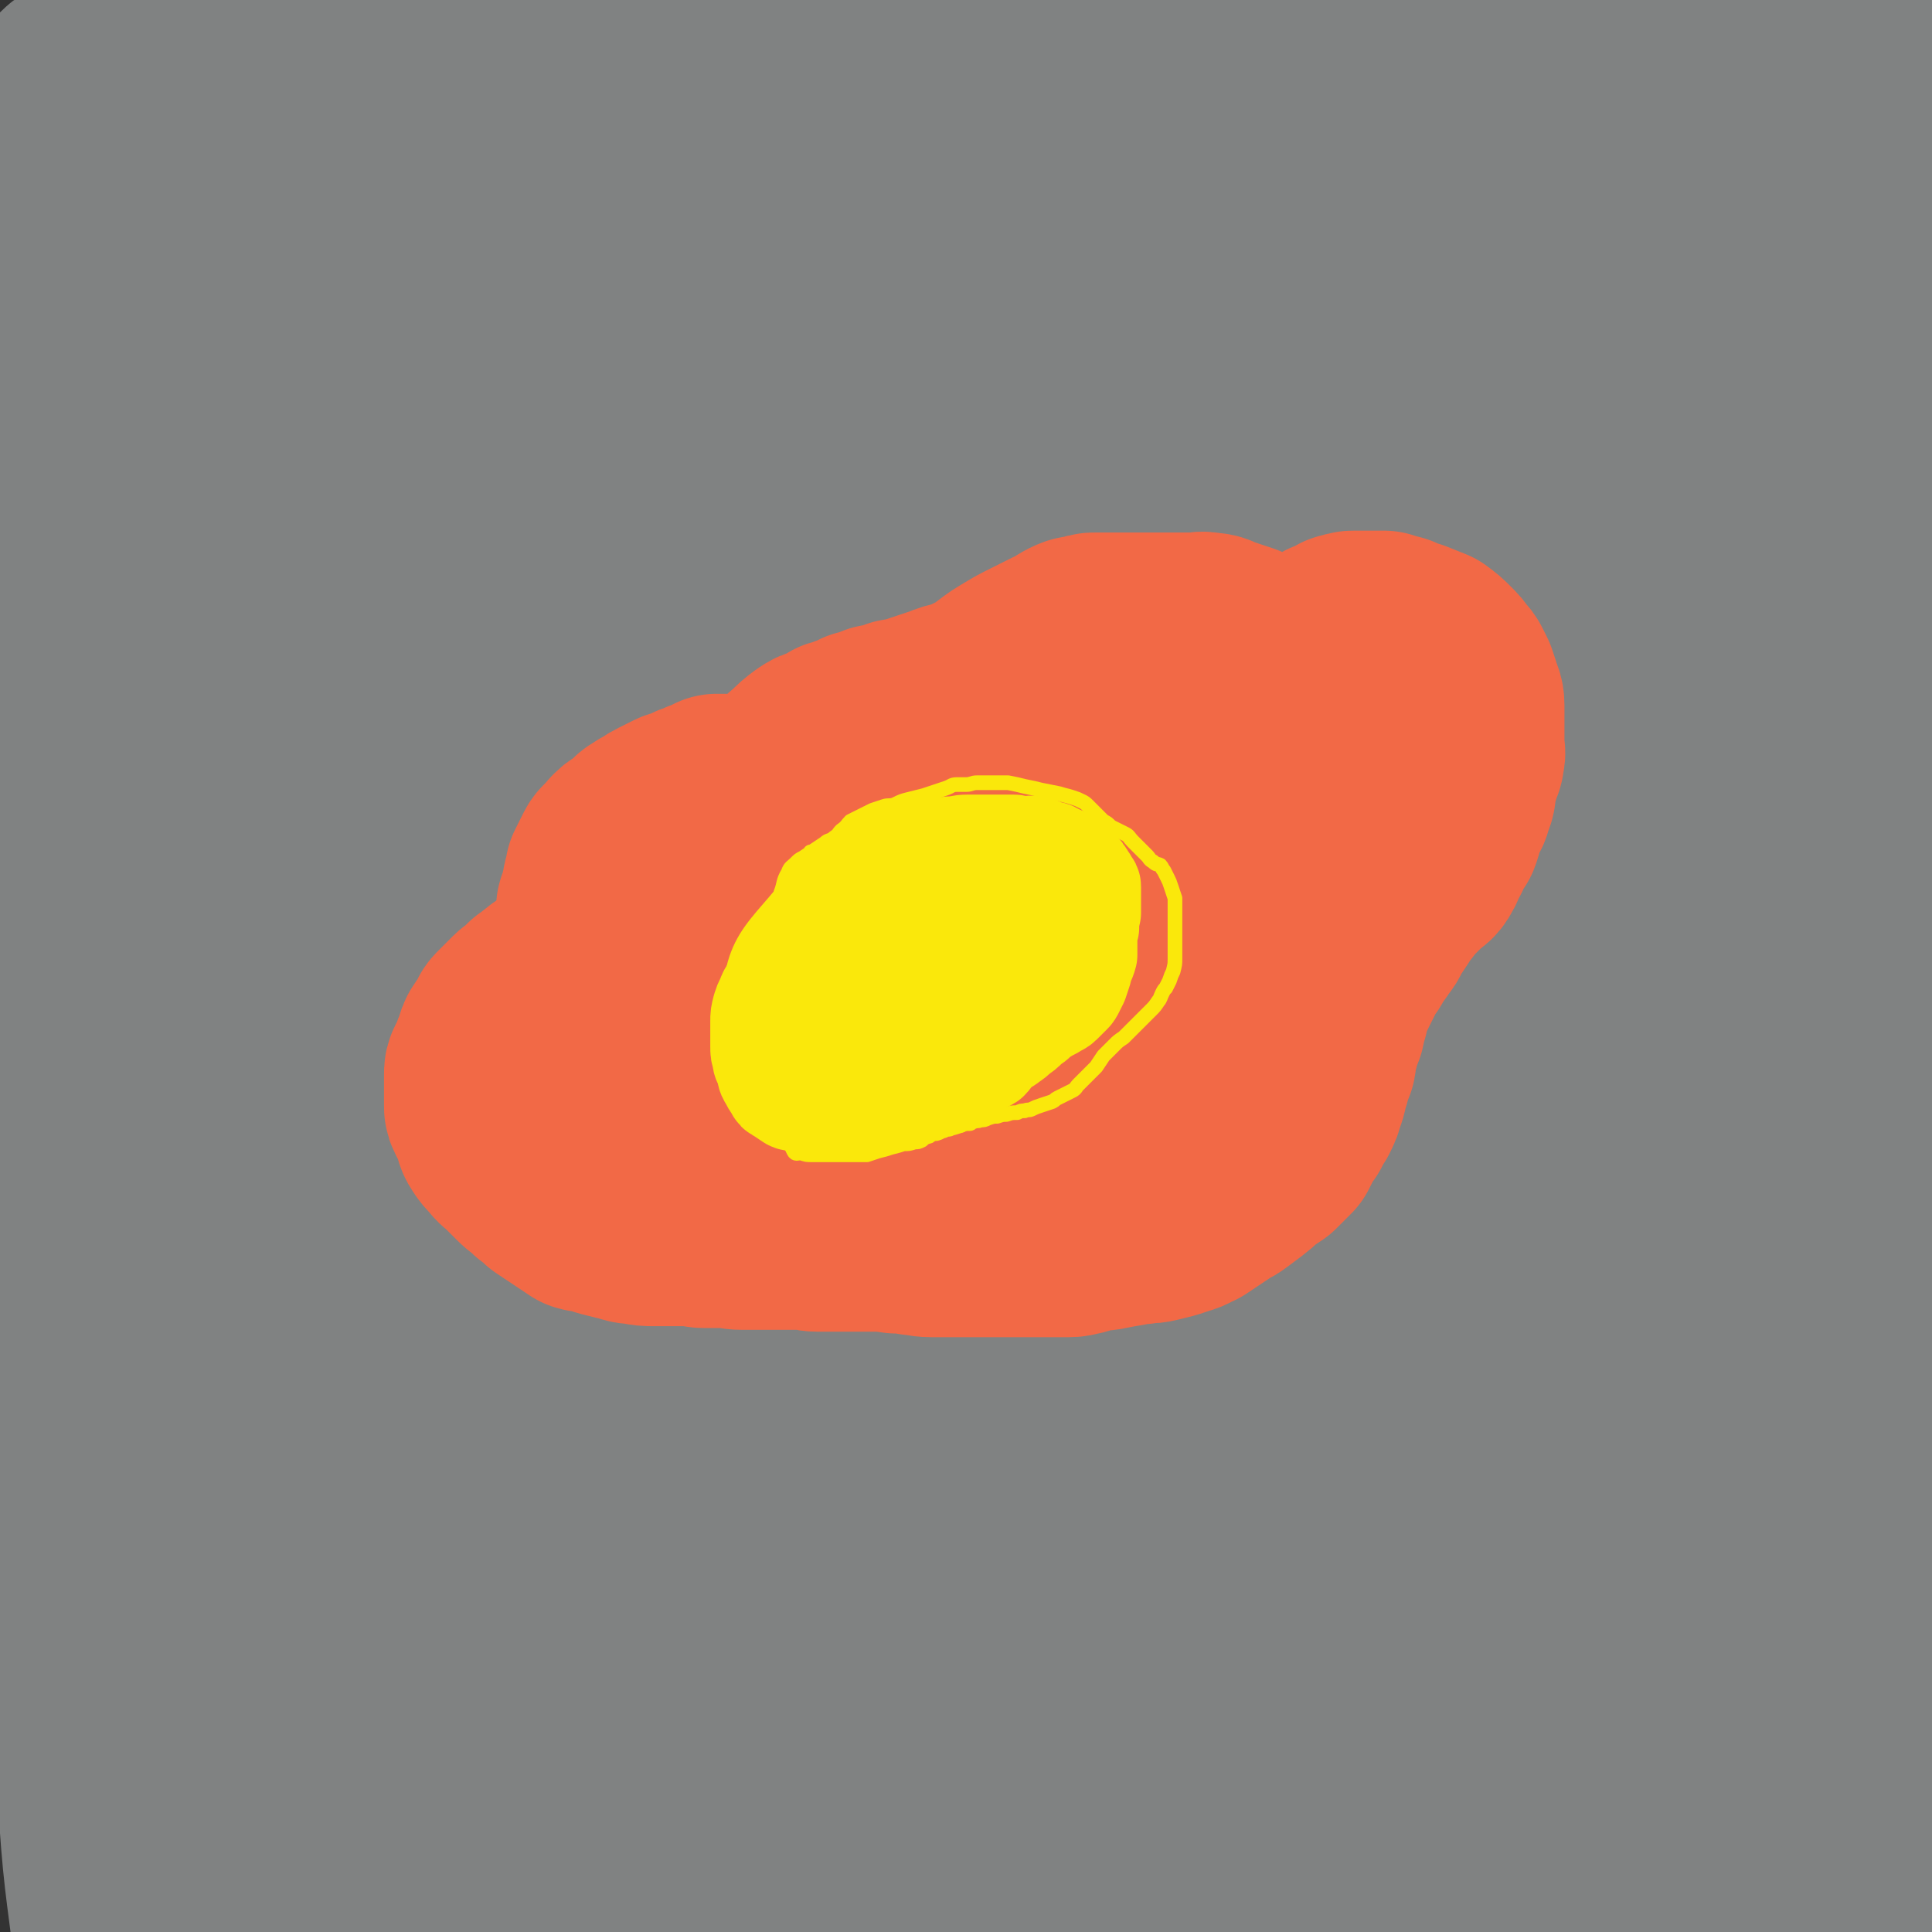 <svg viewBox='0 0 1054 1054' version='1.1' xmlns='http://www.w3.org/2000/svg' xmlns:xlink='http://www.w3.org/1999/xlink'><rect x="0" y="0" width="1054" height="1054" fill="#333333" stroke="none"/><g fill='none' stroke='#808282' stroke-width='105' stroke-linecap='round' stroke-linejoin='round'><path d='M102,335c-1,-1 -1,-2 -1,-1 -1,5 0,6 0,12 1,18 1,18 1,37 0,28 1,28 -1,57 -2,36 -3,36 -7,73 -4,37 -5,36 -10,73 -4,34 -5,34 -8,68 -4,58 -4,58 -5,116 0,23 0,23 3,46 1,15 2,15 4,30 2,9 2,9 4,19 3,9 3,9 6,18 2,6 2,6 4,12 1,2 1,3 3,5 0,0 0,-1 0,-1 1,-8 2,-8 2,-15 1,-33 1,-33 1,-66 1,-47 -1,-47 1,-93 2,-46 2,-46 6,-91 5,-49 4,-49 11,-98 13,-88 11,-88 28,-175 9,-45 12,-45 25,-89 2,-6 4,-14 5,-10 6,14 7,22 9,45 2,46 0,46 -1,92 0,40 0,40 -1,80 -2,35 -2,35 -5,71 -2,46 -2,46 -6,92 -6,84 -8,84 -12,168 -2,28 -2,29 0,57 2,29 3,30 9,58 1,5 2,5 5,9 2,2 2,3 4,3 2,0 4,0 5,-2 6,-12 7,-13 10,-26 7,-34 7,-34 10,-69 5,-40 4,-40 5,-80 1,-104 -1,-104 -2,-208 0,-57 -2,-57 -2,-113 0,-41 0,-41 3,-81 1,-25 2,-25 5,-49 2,-14 1,-14 4,-27 1,-5 1,-5 4,-8 1,-2 3,-5 4,-3 5,10 7,12 8,25 3,37 2,37 0,74 -2,47 -4,47 -9,94 -7,50 -8,50 -15,100 -6,46 -6,46 -11,92 -4,44 -4,44 -7,88 -2,32 -1,32 -2,63 0,23 0,23 0,47 0,8 0,8 1,17 1,2 0,2 1,4 1,0 1,0 2,0 3,-1 4,0 5,-2 9,-19 10,-19 15,-40 12,-48 12,-48 18,-97 8,-61 3,-61 9,-122 12,-119 9,-119 26,-237 11,-79 9,-94 29,-157 3,-8 12,6 15,16 10,39 8,42 11,84 3,44 1,44 1,88 0,58 1,58 0,116 -1,49 -2,49 -3,97 -1,53 0,53 0,105 0,37 0,37 0,73 0,32 1,32 1,64 0,21 -1,21 0,41 0,11 0,12 2,23 0,4 1,4 2,7 0,1 0,3 1,2 4,-10 5,-11 7,-23 6,-43 6,-44 8,-88 2,-64 -1,-64 0,-129 1,-67 -1,-68 5,-135 9,-107 9,-107 26,-213 8,-44 11,-44 23,-87 1,-5 2,-6 4,-10 1,-1 3,-3 4,-2 3,4 5,6 5,12 1,42 1,43 -2,85 -4,60 -6,60 -12,119 -5,53 -7,53 -9,106 -4,111 -5,112 -3,223 1,42 4,42 9,84 3,19 4,19 7,37 2,9 2,10 4,18 1,2 1,3 3,3 2,1 4,2 5,0 8,-13 10,-14 14,-29 9,-38 9,-39 12,-78 4,-52 0,-52 1,-104 1,-64 0,-64 3,-129 3,-73 2,-73 8,-146 5,-62 5,-62 13,-124 5,-47 3,-47 12,-94 6,-28 8,-28 17,-56 0,-1 2,-4 3,-2 4,13 6,16 7,32 4,56 3,56 3,113 0,64 -2,64 -3,128 -2,68 -2,68 -3,137 -2,64 -2,64 -3,129 -1,50 -1,50 -1,100 0,43 1,43 2,87 0,28 0,28 2,56 0,16 1,16 2,31 0,4 -1,4 0,8 0,0 1,0 1,-1 4,-9 5,-9 8,-19 9,-44 10,-44 15,-90 7,-59 4,-59 7,-119 4,-69 4,-69 6,-137 2,-73 -1,-73 1,-146 3,-112 -1,-112 9,-223 2,-29 4,-48 15,-55 6,-5 14,13 18,30 11,52 7,54 10,108 3,66 0,66 2,132 5,126 5,126 13,252 5,82 4,82 13,163 4,37 5,38 13,74 0,1 2,0 2,-1 7,-20 10,-20 12,-42 7,-52 7,-52 8,-105 1,-68 -2,-68 -3,-137 -2,-152 -9,-152 -4,-304 2,-82 6,-82 18,-164 3,-20 5,-20 12,-38 0,-2 3,-2 3,-1 5,28 6,30 7,59 3,61 1,62 0,123 0,67 -1,67 -1,134 -2,136 -2,136 -3,273 0,86 -1,86 0,172 1,29 2,29 4,58 0,2 0,3 0,3 0,0 1,-1 1,-2 5,-34 7,-34 9,-68 4,-58 1,-58 4,-117 4,-70 2,-70 9,-139 13,-128 12,-129 32,-255 6,-43 8,-44 21,-85 12,-34 14,-34 29,-67 2,-4 3,-4 6,-6 2,-1 4,-2 4,0 6,36 7,37 9,75 4,64 2,64 3,128 1,68 1,68 2,137 1,68 1,68 2,135 1,55 2,55 3,110 1,43 0,43 1,87 1,23 1,23 2,45 0,13 1,13 1,26 0,2 0,3 0,5 0,0 0,-1 0,-1 2,-16 3,-16 3,-33 2,-51 2,-51 2,-102 0,-60 0,-60 -1,-120 0,-65 0,-65 -1,-130 -1,-60 -1,-60 -1,-120 0,-51 0,-51 2,-101 2,-38 2,-38 4,-75 2,-21 2,-21 4,-41 1,-8 1,-8 3,-16 0,-2 -1,-3 0,-4 0,-1 1,0 1,0 4,54 4,54 5,107 2,71 0,71 0,142 1,74 1,74 1,149 0,69 0,69 -1,138 -1,53 -1,53 -3,106 -2,60 -3,60 -6,120 -1,10 -1,10 -2,19 0,1 -2,1 -2,0 -3,-3 -4,-4 -4,-8 -8,-50 -9,-50 -13,-101 -5,-63 -4,-63 -5,-126 -2,-67 -2,-67 0,-133 2,-63 3,-63 8,-127 8,-105 9,-105 18,-210 2,-27 -2,-29 4,-54 2,-6 10,-14 11,-8 10,49 6,59 10,118 4,67 0,68 6,135 12,134 11,134 30,267 12,84 6,87 33,166 11,33 21,46 42,59 8,5 13,-10 17,-24 12,-50 11,-51 16,-104 6,-66 4,-66 5,-133 1,-72 0,-72 0,-144 -1,-121 -4,-121 -1,-243 2,-83 3,-83 10,-165 2,-17 5,-39 8,-32 8,18 11,41 13,82 3,61 -1,61 -3,122 -3,69 -2,69 -7,137 -10,131 -8,132 -22,262 -9,84 -15,83 -24,167 -3,31 0,31 0,62 0,1 0,4 0,3 1,-3 1,-6 3,-11 9,-47 11,-47 17,-94 8,-57 6,-58 10,-115 4,-68 4,-68 7,-136 4,-136 2,-136 5,-271 2,-55 2,-55 4,-110 1,-49 1,-49 3,-97 0,-4 1,-5 0,-7 0,0 -2,1 -2,3 -6,25 -4,26 -10,51 -11,53 -12,52 -24,105 -12,53 -16,53 -23,107 -14,108 -12,109 -21,218 -3,41 0,42 -3,83 -2,36 -3,36 -7,71 0,2 0,3 -1,3 -1,1 -2,0 -2,-1 -6,-37 -8,-37 -10,-74 -5,-67 -4,-67 -5,-134 0,-69 -4,-70 2,-139 8,-105 11,-105 27,-210 3,-26 5,-26 11,-51 3,-13 3,-13 7,-26 0,0 0,0 0,0 -4,31 -4,31 -9,62 -9,62 -10,62 -18,124 -19,148 -20,148 -37,297 -7,68 -5,68 -11,137 -6,84 -5,84 -13,168 -2,20 -2,45 -7,41 -7,-7 -12,-30 -17,-62 -9,-63 -7,-64 -11,-128 -5,-71 -5,-71 -8,-142 -3,-65 -3,-65 -5,-131 -2,-59 -2,-59 -4,-119 -1,-46 -1,-47 -3,-93 -1,-26 0,-26 -3,-52 -1,-10 -2,-10 -4,-20 -1,-2 -1,-5 -2,-4 -3,0 -5,1 -7,5 -18,41 -21,41 -34,85 -19,61 -14,63 -30,125 -18,72 -23,71 -38,144 -15,70 -11,70 -20,141 -7,52 -8,52 -12,105 -4,57 -3,57 -5,115 0,4 0,9 0,8 0,-3 0,-9 1,-17 6,-57 6,-57 11,-114 6,-58 5,-58 11,-116 6,-63 5,-63 14,-126 8,-60 8,-60 18,-121 10,-52 13,-52 22,-104 7,-42 6,-42 11,-84 2,-20 2,-20 3,-39 0,-5 0,-6 0,-10 0,0 0,1 0,2 -1,56 0,56 -2,111 -2,78 -2,78 -5,155 -2,71 -2,71 -5,141 -2,65 -2,65 -3,129 0,56 -1,56 1,111 1,46 3,46 6,91 0,3 0,6 0,7 0,0 0,-2 0,-4 2,-20 3,-19 4,-39 4,-48 4,-48 7,-97 3,-57 2,-57 6,-114 3,-51 3,-51 7,-102 3,-42 5,-42 6,-83 2,-40 2,-40 1,-80 0,-3 -2,-8 -2,-5 -21,68 -26,72 -41,147 -15,72 -10,73 -18,146 -7,67 -7,67 -13,134 -4,43 -3,44 -7,87 -1,16 -1,16 -4,32 -1,3 -1,4 -2,5 -1,1 -3,0 -3,-1 -13,-48 -15,-48 -23,-97 -10,-65 -7,-65 -14,-131 -7,-76 -9,-76 -14,-153 -10,-140 -9,-140 -17,-280 -3,-41 -1,-41 -5,-83 -3,-29 0,-72 -8,-59 -22,39 -28,81 -53,164 -20,66 -23,66 -37,133 -29,145 -28,145 -50,291 -10,64 -8,64 -14,128 -4,51 -1,52 -5,102 0,2 -2,4 -2,2 -1,-18 -1,-20 0,-40 1,-64 2,-64 5,-128 3,-60 4,-60 8,-121 7,-132 8,-132 13,-264 2,-59 1,-59 1,-119 0,-52 0,-52 -2,-103 -1,-4 -1,-11 -2,-7 -21,60 -26,66 -42,134 -14,65 -7,66 -19,132 -26,143 -29,143 -56,286 -10,50 -4,52 -16,101 -11,38 -14,38 -30,74 -1,3 -3,4 -6,3 -3,0 -5,-1 -5,-4 -8,-34 -10,-35 -11,-70 -3,-52 -2,-53 3,-105 11,-115 13,-115 29,-229 6,-42 8,-42 16,-84 4,-22 4,-22 9,-45 0,0 0,0 0,0 -3,32 -1,33 -5,65 -10,63 -12,63 -23,125 -12,69 -13,69 -23,139 -17,109 -13,110 -30,219 -3,16 -3,18 -9,32 -1,3 -6,6 -6,3 -5,-20 -5,-24 -6,-49 -1,-51 0,-51 1,-102 1,-53 3,-53 4,-105 0,-49 0,-49 0,-98 0,-55 0,-55 0,-111 0,-6 1,-6 0,-11 0,-1 -1,-2 -1,-1 -9,21 -12,22 -18,45 -16,62 -12,63 -28,125 -14,57 -18,56 -31,112 -13,53 -8,54 -21,107 -9,35 -9,36 -23,69 -1,3 -4,3 -6,1 -7,-8 -10,-9 -12,-21 -7,-56 -4,-58 -5,-115 -1,-48 0,-48 2,-96 2,-50 3,-50 5,-100 2,-30 1,-30 2,-60 1,-17 1,-17 1,-33 0,-6 0,-6 0,-11 0,0 0,0 0,0 -4,29 -5,29 -8,58 -7,56 -7,56 -13,112 -8,63 -10,63 -16,126 -6,56 -5,56 -9,113 -2,34 -1,34 -3,68 0,13 1,20 -1,26 -1,2 -2,-5 -3,-10 -6,-48 -7,-48 -10,-96 -4,-67 -2,-67 -3,-134 -1,-64 -1,-64 -1,-128 -1,-60 -1,-60 -2,-120 0,-48 0,-48 1,-96 0,-35 0,-35 1,-70 0,-16 0,-16 0,-33 0,-6 0,-6 0,-12 0,-1 0,-3 0,-2 1,2 2,4 2,8 3,58 5,58 3,115 -2,60 -5,60 -9,120 -4,51 -4,51 -7,102 -3,45 -3,45 -6,91 0,2 0,6 0,4 -6,-72 -11,-76 -13,-152 -1,-66 2,-67 8,-132 9,-111 8,-111 23,-220 6,-40 7,-40 18,-78 8,-28 9,-29 21,-54 2,-4 4,-5 7,-4 4,2 7,3 8,9 7,37 9,38 9,77 0,59 -4,60 -8,119 -6,133 -8,133 -12,265 -1,56 -2,56 2,113 6,83 3,85 18,167 4,25 4,29 20,48 10,11 21,20 30,11 20,-17 19,-29 27,-62 12,-46 9,-47 14,-95 4,-46 2,-46 4,-92 2,-31 2,-31 3,-63 1,-17 1,-17 2,-34 0,-4 0,-4 0,-9 0,-1 0,-3 0,-2 -1,4 0,6 -1,12 -5,24 -4,24 -10,48 -9,37 -9,37 -19,73 -8,27 -9,27 -17,54 -9,28 -8,28 -16,56 -7,26 -6,26 -16,51 -4,12 -6,12 -12,23 -6,9 -7,9 -12,18 -3,5 -3,6 -5,11 0,3 -2,3 -1,6 0,3 1,3 3,5 5,6 5,6 11,10 12,8 12,8 26,13 17,6 17,6 35,9 17,4 17,4 34,5 23,1 23,0 45,-1 22,-1 22,-2 43,-4 22,-2 22,-2 43,-4 25,-1 25,-1 49,-2 44,-1 44,-2 89,-2 50,0 50,0 101,3 25,1 25,2 51,4 19,2 19,2 39,4 18,2 18,3 35,5 17,2 17,2 34,5 17,3 17,3 34,6 19,4 19,5 38,7 40,3 40,2 80,3 15,0 15,0 30,-1 12,-2 12,-2 23,-4 8,-2 8,-2 15,-4 5,-1 5,-2 9,-3 2,-1 3,-1 5,-2 1,-1 2,-1 2,-2 1,-1 0,-1 0,-2 0,-1 0,-2 0,-2 -1,-1 -2,0 -3,0 -9,0 -9,1 -17,1 -25,1 -25,1 -50,1 -26,0 -27,0 -53,-1 -35,-2 -35,-2 -70,-5 -39,-4 -39,-3 -77,-10 -38,-7 -38,-6 -74,-19 -39,-14 -38,-17 -75,-34 -34,-17 -35,-17 -69,-35 -4,-2 -4,-2 -7,-5 -1,-1 -2,-1 -1,-2 1,-1 2,-1 4,-1 12,0 12,1 24,2 22,2 22,1 44,4 33,3 33,4 67,7 43,5 43,6 87,9 85,6 85,7 169,9 49,1 49,0 98,-3 9,-1 9,-1 18,-4 4,-2 5,-2 8,-5 4,-4 4,-4 5,-10 4,-12 4,-13 6,-26 2,-18 2,-18 3,-37 0,-21 -1,-21 -1,-43 -1,-44 -1,-44 -1,-87 0,-34 0,-34 0,-67 1,-35 1,-35 4,-69 2,-32 2,-32 6,-63 5,-31 5,-31 12,-62 6,-30 7,-30 13,-59 6,-26 7,-26 9,-52 3,-26 2,-26 1,-53 -1,-33 -1,-33 -3,-66 -2,-25 -3,-25 -6,-50 -3,-18 -4,-18 -7,-37 -2,-7 -1,-7 -3,-13 -1,-2 -1,-2 -2,-4 -1,-1 -1,-1 -2,-2 -1,-1 -1,-1 -3,-1 -2,0 -2,0 -5,0 -3,0 -3,0 -6,0 -4,0 -4,0 -8,0 -8,1 -8,1 -16,2 -12,2 -12,2 -25,4 -13,1 -13,2 -26,2 -20,0 -20,0 -41,-2 -19,-1 -19,-2 -38,-4 -21,-3 -21,-4 -42,-6 -19,-3 -19,-3 -37,-4 -18,-2 -18,-2 -36,-4 -21,-2 -21,-2 -42,-3 -20,-2 -20,-1 -40,-3 -25,-3 -25,-3 -50,-6 -28,-4 -28,-4 -55,-7 -27,-3 -27,-4 -54,-4 -22,0 -22,1 -45,3 -25,2 -25,3 -50,6 -26,2 -25,2 -51,4 -24,3 -24,2 -49,4 -25,1 -25,1 -50,3 -23,2 -23,1 -46,4 -18,2 -18,3 -35,6 -17,4 -17,4 -33,9 -12,3 -12,3 -24,7 -9,3 -9,3 -17,7 -5,2 -5,1 -9,4 -3,1 -3,1 -4,3 -1,1 -1,1 -1,2 0,1 -1,2 0,2 2,2 2,2 5,3 21,8 21,10 43,14 41,7 41,8 83,9 57,2 57,1 114,-1 53,-2 53,-2 106,-6 45,-3 45,-6 90,-8 63,-3 63,-2 126,0 26,0 26,6 52,5 58,-2 59,-1 116,-12 14,-2 13,-6 25,-14 7,-5 7,-6 14,-12 3,-3 3,-3 6,-7 2,-2 2,-2 2,-4 0,-2 0,-4 -2,-4 -25,-2 -26,-2 -52,0 -49,6 -48,9 -97,16 -47,6 -47,8 -94,11 -103,5 -103,2 -207,3 -43,1 -43,0 -86,-1 -38,0 -38,1 -75,-2 -28,-2 -29,-2 -56,-7 -25,-4 -25,-5 -49,-12 -17,-4 -17,-5 -35,-10 -13,-5 -13,-5 -26,-10 -10,-3 -10,-2 -20,-6 -4,-1 -4,-2 -7,-4 -1,0 -2,0 -2,-1 -1,-1 -1,-2 0,-2 2,-2 2,-3 5,-3 22,-5 22,-7 44,-9 51,-5 52,-4 104,-5 67,-2 67,0 134,0 126,-1 126,0 253,-2 82,-1 82,-2 164,-5 50,-2 50,0 99,-4 21,-2 21,-3 42,-8 13,-4 13,-4 25,-9 12,-5 12,-5 24,-11 8,-4 8,-4 15,-9 3,-2 3,-2 6,-5 0,0 0,-1 0,-2 0,-1 0,-2 -1,-2 -4,0 -4,0 -9,1 -16,1 -16,1 -32,2 -34,1 -34,1 -68,2 -44,1 -44,0 -88,1 -80,2 -80,2 -159,4 -82,1 -82,4 -164,2 -35,-1 -35,-3 -70,-7 -34,-3 -34,-4 -67,-8 -35,-3 -35,-4 -69,-6 -30,-1 -30,-1 -61,-1 -26,1 -26,1 -52,3 -16,1 -16,1 -32,4 -9,1 -9,2 -19,5 -5,2 -4,2 -9,4 -2,1 -3,1 -3,1 0,0 1,0 2,0 4,0 4,0 8,0 17,-1 17,-2 34,-2 46,-2 46,-1 91,-2 57,-1 57,-5 115,-3 141,5 142,1 283,18 103,12 103,16 204,41 47,12 46,18 92,34 8,3 9,2 18,3 5,0 5,0 10,-1 4,0 4,0 8,-2 4,-1 4,-1 7,-3 1,-1 1,-1 2,-2 0,0 1,-1 1,0 -1,0 -2,0 -3,1 -8,2 -8,2 -15,5 -22,6 -22,6 -45,11 -33,8 -33,8 -67,15 -38,7 -38,6 -76,13 -82,14 -82,15 -165,27 -41,7 -41,7 -83,11 -74,7 -74,7 -147,11 -55,3 -55,4 -110,4 -29,-1 -29,-2 -58,-5 -30,-3 -30,-4 -61,-9 -33,-5 -33,-3 -66,-11 -24,-5 -23,-8 -47,-14 -7,-2 -7,1 -15,0 -3,-1 -3,-1 -6,-2 -2,-1 -2,-1 -3,-2 -2,-3 -2,-3 -2,-7 0,-2 0,-2 0,-4 0,-2 -1,-3 0,-3 16,-4 17,-7 34,-6 32,2 32,6 64,13 28,7 27,11 56,15 55,7 56,5 111,7 59,2 60,-1 119,2 37,2 37,4 75,8 40,3 40,2 80,5 41,4 41,4 82,8 37,4 37,5 74,10 33,5 33,5 66,10 29,4 29,5 58,9 25,3 25,4 49,6 22,2 22,2 44,2 14,0 14,0 29,-2 9,-1 10,-1 19,-4 8,-3 8,-3 17,-7 6,-3 6,-3 12,-7 4,-2 3,-2 7,-4 3,-1 3,-1 6,-2 2,-1 2,-1 4,-2 1,0 1,0 2,-1 1,-1 1,-1 2,-1 1,-1 2,-1 2,-2 0,-1 0,-1 0,-2 0,-1 1,-2 0,-2 -1,-1 -1,-1 -2,-1 -12,-1 -12,-1 -23,-1 -17,-1 -17,-1 -35,-1 -32,-1 -32,2 -64,-1 -92,-9 -93,-9 -184,-23 -45,-7 -44,-12 -89,-19 -74,-13 -74,-12 -148,-22 -26,-4 -26,-4 -52,-7 -25,-3 -25,-2 -50,-6 -18,-3 -18,-4 -36,-9 -21,-5 -22,-4 -42,-11 -18,-6 -18,-6 -36,-14 -16,-6 -16,-6 -31,-13 -14,-6 -14,-7 -27,-13 -15,-6 -15,-6 -30,-11 -10,-4 -10,-3 -21,-7 -13,-3 -13,-3 -25,-6 -12,-3 -12,-3 -24,-5 -8,-2 -8,-2 -15,-3 -6,0 -6,-1 -12,-1 -5,0 -6,-1 -10,1 -3,0 -4,1 -6,3 -2,5 -2,6 -3,11 -2,9 -1,10 -2,19 -1,15 0,16 -1,31 -2,16 -3,16 -4,33 0,15 0,15 0,29 0,16 1,16 1,31 2,21 2,21 3,41 1,30 2,30 0,59 -3,65 0,66 -10,130 -7,48 -12,47 -25,94 '/><path d='M1043,20c-1,-1 -1,-2 -1,-1 -1,1 -1,1 -2,3 -2,8 -3,8 -4,16 -1,16 0,16 0,33 0,22 1,22 1,44 1,26 1,26 1,52 0,29 0,29 0,59 0,37 0,37 1,75 1,40 1,40 2,81 1,41 2,41 3,81 1,29 1,29 2,57 1,25 2,25 3,50 1,18 1,18 1,35 0,19 0,19 -1,37 -1,16 0,16 -2,32 -2,21 -2,21 -5,42 -2,17 -2,16 -4,33 -2,17 -1,17 -4,35 -1,10 -1,10 -3,21 -2,13 -3,13 -5,27 -3,14 -2,14 -4,28 -1,10 -2,10 -3,20 -1,12 0,12 -1,23 0,13 0,13 0,25 0,16 0,16 1,31 0,9 0,9 2,19 1,9 0,9 2,18 2,7 2,7 4,14 1,7 1,7 2,14 1,9 0,9 1,19 1,6 1,7 2,13 2,5 2,5 4,9 1,4 1,4 3,7 '/></g>
<g fill='none' stroke='#FFFFFF' stroke-width='105' stroke-linecap='round' stroke-linejoin='round'><path d='M463,440c-1,-1 -1,-1 -1,-1 -1,-1 0,0 0,0 0,0 0,0 0,0 '/></g>
<g fill='none' stroke='#F26946' stroke-width='105' stroke-linecap='round' stroke-linejoin='round'><path d='M463,440c-1,-1 -1,-1 -1,-1 -12,-2 -12,-2 -24,-3 -5,-1 -5,-2 -11,-2 -4,-1 -4,0 -8,-1 -3,0 -3,0 -6,-1 -2,0 -1,-1 -3,-1 -2,0 -2,0 -4,0 -2,0 -2,0 -3,0 -2,0 -2,0 -4,0 -2,0 -2,0 -4,0 -2,0 -2,0 -4,0 -2,1 -2,1 -4,2 -3,1 -3,1 -5,2 -3,1 -3,1 -5,2 -2,1 -2,1 -4,2 -2,1 -2,0 -4,1 -2,1 -2,1 -4,2 -2,1 -2,1 -4,2 -2,1 -2,1 -5,3 -2,1 -2,1 -5,3 -2,1 -2,2 -4,4 -1,1 -1,1 -3,3 -2,1 -3,0 -4,2 -2,1 -1,1 -3,3 -1,1 -1,1 -3,3 -1,1 -1,1 -2,3 -1,2 -1,2 -2,4 -1,2 -1,2 -2,4 0,2 0,2 -1,5 -1,2 0,2 -1,5 -1,3 -1,3 -1,5 -1,3 -2,3 -2,6 0,3 0,3 0,6 -1,2 -1,2 -2,5 -1,3 -1,3 -2,6 -1,2 -2,2 -2,4 -2,2 -1,3 -2,5 -1,1 -1,1 -2,2 -1,2 -1,2 -2,3 -2,2 -2,2 -3,3 -2,2 -2,1 -4,2 -2,1 -2,1 -4,2 -2,1 -2,2 -4,3 -2,2 -2,2 -4,3 -2,2 -2,2 -4,4 -2,2 -2,1 -4,3 -2,2 -2,2 -4,4 -2,2 -2,2 -4,4 -2,2 -1,2 -3,5 -2,3 -2,3 -4,6 -1,2 -1,3 -2,6 -1,2 -1,2 -2,5 -1,2 -1,2 -2,4 -1,2 -1,2 -1,4 0,2 0,2 0,4 0,1 0,1 0,3 0,2 0,2 0,4 0,1 0,1 0,2 0,2 0,2 0,4 0,2 0,2 1,3 0,2 1,2 2,4 1,2 1,3 2,5 1,3 0,3 2,6 2,3 2,3 5,6 2,3 3,3 6,6 3,3 3,3 6,6 4,4 4,3 8,7 3,2 3,2 6,5 3,2 3,2 6,4 3,2 3,2 6,4 3,2 3,2 6,4 3,1 3,0 6,1 3,1 3,1 6,2 4,1 4,1 8,2 5,1 5,2 10,2 4,1 5,1 9,1 4,0 4,0 9,0 3,0 3,0 7,0 2,0 2,0 5,0 3,0 3,1 6,1 3,0 3,0 6,0 3,0 3,0 6,0 4,0 4,1 9,1 5,0 5,0 9,0 5,0 5,0 9,0 4,0 4,0 8,0 4,0 4,0 7,0 4,0 4,1 8,1 4,0 4,0 8,0 5,0 5,0 10,0 6,0 6,0 11,0 7,0 7,0 14,1 5,0 5,0 10,1 4,0 4,1 9,1 4,0 4,0 8,0 3,0 3,0 7,0 3,0 3,0 7,0 5,0 5,0 10,0 5,0 5,0 10,0 6,0 6,0 11,0 5,0 5,0 9,0 4,0 4,0 8,0 3,0 3,0 5,0 4,0 3,-1 6,-1 4,-1 4,-2 7,-2 4,-1 4,0 8,-1 5,-1 5,-1 11,-2 3,-1 3,-1 7,-1 4,-1 4,0 8,-1 4,-1 4,-1 8,-2 3,-1 3,-1 6,-2 4,-1 4,-2 7,-3 3,-2 3,-2 6,-4 3,-2 3,-2 6,-4 4,-3 4,-2 8,-5 4,-3 4,-3 8,-6 4,-3 3,-3 7,-6 3,-2 3,-2 6,-4 2,-2 2,-2 4,-4 2,-2 2,-2 4,-4 1,-2 1,-2 2,-4 1,-2 1,-2 2,-4 1,-2 1,-2 3,-4 2,-4 2,-4 4,-7 2,-4 2,-4 3,-8 2,-4 1,-5 3,-10 1,-4 1,-4 3,-9 1,-5 0,-5 2,-10 1,-4 1,-4 3,-9 1,-4 0,-4 2,-8 1,-4 1,-5 2,-8 2,-4 2,-4 4,-8 2,-4 2,-4 4,-8 2,-4 3,-4 5,-8 3,-5 3,-4 6,-9 3,-3 2,-4 5,-8 2,-3 2,-3 4,-6 2,-4 2,-4 5,-7 2,-3 2,-3 5,-6 3,-3 3,-3 6,-6 3,-3 4,-2 6,-6 2,-3 1,-4 4,-8 2,-5 2,-5 5,-9 2,-5 1,-5 3,-10 2,-4 3,-4 4,-9 2,-4 1,-4 2,-9 1,-4 1,-4 2,-7 1,-4 2,-4 2,-7 1,-3 0,-3 0,-6 0,-3 0,-3 0,-5 0,-4 0,-4 0,-8 0,-4 0,-4 0,-9 0,-4 -1,-4 -2,-8 -1,-3 -1,-3 -2,-6 -1,-2 -1,-2 -2,-4 -1,-2 -1,-2 -3,-4 -2,-3 -2,-3 -5,-6 -3,-3 -3,-3 -7,-6 -5,-2 -5,-2 -10,-4 -4,-1 -4,-1 -8,-3 -4,-1 -4,-1 -7,-2 -3,0 -3,0 -6,0 -2,0 -2,0 -5,0 -2,0 -2,0 -5,0 -2,0 -2,0 -4,1 -2,0 -2,0 -5,2 -2,1 -2,1 -5,2 -3,2 -3,2 -6,5 -3,3 -3,2 -7,5 -4,4 -4,4 -8,8 -3,3 -4,3 -7,6 -4,4 -4,4 -7,7 -3,3 -3,3 -6,6 -2,3 -2,4 -5,7 -2,3 -2,3 -3,6 -2,3 -2,3 -3,7 -2,5 -2,5 -3,9 -2,7 -1,7 -2,14 -1,8 -1,8 -2,17 -1,5 -1,5 -2,10 -1,4 -1,4 -2,8 -1,3 -1,3 -2,7 -1,6 -1,6 -2,11 -1,8 -1,8 -2,15 -1,7 -1,8 -2,15 -1,5 -1,5 -3,10 -2,4 -2,4 -4,7 -2,3 -2,3 -4,6 -2,2 -2,2 -4,4 -2,2 -3,2 -6,4 -2,2 -2,2 -5,4 -4,2 -4,2 -8,5 -4,2 -4,2 -8,4 -6,4 -5,4 -11,6 -6,3 -6,3 -12,5 -8,3 -8,3 -16,4 -6,2 -6,2 -13,3 -6,1 -6,0 -12,2 -6,1 -6,1 -12,3 -6,2 -6,2 -11,4 -8,2 -8,3 -16,4 -8,2 -9,2 -17,3 -7,0 -7,0 -13,1 -6,0 -6,1 -12,2 -7,0 -7,1 -13,1 -8,1 -8,0 -16,0 -9,1 -9,1 -17,1 -7,0 -7,0 -13,0 -5,0 -5,0 -10,0 -4,-1 -4,-1 -8,-2 -4,-1 -4,-1 -8,-2 -4,-1 -4,-1 -7,-2 -4,-1 -4,-1 -8,-2 -4,-1 -4,-1 -8,-3 -3,-2 -3,-2 -7,-4 -2,-2 -1,-2 -3,-4 -2,-2 -3,-2 -4,-4 -2,-3 -2,-3 -2,-6 0,-3 -1,-3 0,-6 1,-3 1,-3 3,-6 3,-4 3,-4 7,-7 5,-4 5,-5 10,-8 5,-3 5,-3 11,-6 6,-3 5,-3 11,-6 8,-3 9,-3 17,-6 9,-4 9,-5 18,-9 10,-5 10,-5 19,-10 8,-4 7,-5 15,-8 8,-4 8,-4 17,-6 9,-3 9,-3 17,-5 7,-1 7,-1 14,-2 5,0 5,0 11,-1 5,-1 5,-1 11,-1 7,0 7,0 15,-1 7,0 7,0 15,-1 7,0 7,0 14,-2 4,0 4,0 9,-2 4,0 4,0 8,-1 3,-2 3,-1 7,-3 3,-2 3,-2 5,-4 3,-2 3,-2 6,-4 4,-3 4,-2 8,-5 3,-3 3,-3 6,-6 4,-4 4,-3 7,-7 3,-4 3,-4 6,-8 3,-3 3,-3 6,-6 2,-3 2,-3 4,-6 1,-3 2,-3 3,-6 2,-2 1,-2 2,-4 2,-3 3,-2 4,-6 2,-2 1,-3 2,-5 1,-3 1,-3 2,-5 1,-2 1,-2 1,-4 0,-2 0,-2 0,-3 0,-1 0,-1 0,-2 0,-2 0,-2 -1,-3 -1,-1 -1,-1 -2,-2 -1,-1 -1,-2 -2,-3 -1,-2 -1,-2 -3,-3 -3,-1 -3,-1 -6,-2 -4,-1 -4,-1 -8,-2 -4,-1 -4,-1 -8,-2 -5,-1 -5,-1 -10,-1 -5,0 -5,0 -10,0 -5,0 -5,-1 -10,-1 -6,0 -6,0 -12,0 -6,0 -6,0 -11,0 -6,0 -6,1 -11,2 -4,1 -4,1 -9,2 -5,1 -5,1 -10,2 -4,1 -4,2 -8,3 -4,2 -4,2 -9,4 -5,1 -5,1 -10,3 -6,2 -6,2 -12,4 -6,2 -6,2 -12,3 -5,2 -6,2 -11,3 -5,2 -5,2 -9,3 -3,2 -3,2 -7,3 -3,2 -3,1 -6,2 -3,2 -3,2 -7,4 -4,1 -4,1 -7,3 -4,3 -4,3 -8,7 -4,3 -4,4 -9,8 -5,5 -5,5 -10,10 -4,4 -4,4 -8,9 -2,3 -2,4 -4,8 -2,3 -2,2 -4,5 -2,3 -2,3 -3,6 -1,3 -1,3 -2,6 -1,3 -1,3 -1,6 0,4 0,4 0,8 0,7 0,7 1,14 1,6 1,6 2,11 1,4 0,5 2,9 1,3 2,3 4,6 1,3 1,4 3,6 3,4 4,4 7,7 4,4 4,4 9,8 5,5 5,5 9,9 5,5 5,5 9,9 5,5 5,5 10,10 4,4 4,4 9,7 5,3 5,2 11,4 6,3 6,3 13,4 6,2 6,2 13,3 6,0 6,0 12,0 6,0 6,1 12,0 6,-1 6,-1 12,-4 8,-3 8,-3 16,-7 7,-3 7,-3 15,-8 7,-3 7,-4 14,-8 6,-3 6,-3 12,-6 5,-3 5,-4 10,-6 7,-3 7,-3 14,-6 7,-3 7,-3 14,-7 8,-4 8,-4 16,-9 6,-4 6,-5 12,-10 7,-7 6,-7 13,-14 5,-6 6,-5 12,-11 5,-5 5,-5 11,-10 4,-4 4,-3 9,-7 4,-3 4,-3 8,-6 4,-3 4,-3 7,-6 3,-3 3,-3 5,-7 3,-5 3,-5 6,-11 2,-4 2,-4 4,-9 1,-3 1,-4 2,-7 0,-3 1,-3 1,-6 0,-2 0,-2 0,-5 0,-3 0,-3 0,-5 0,-3 0,-3 0,-6 0,-2 0,-2 -1,-4 0,-1 -1,-1 -2,-3 -1,-2 -1,-2 -2,-3 -1,-2 -1,-2 -2,-4 -1,-3 -2,-3 -3,-6 -2,-4 -2,-4 -4,-7 -2,-4 -2,-4 -4,-7 -2,-2 -2,-2 -5,-5 -3,-3 -3,-3 -7,-6 -5,-3 -5,-2 -10,-5 -4,-2 -4,-2 -8,-4 -4,-2 -4,-2 -7,-4 -3,-1 -3,-1 -6,-2 -3,-1 -3,-1 -6,-2 -3,-1 -3,-2 -7,-2 -4,-1 -4,0 -8,0 -4,0 -4,0 -8,0 -4,0 -4,0 -8,0 -4,0 -4,0 -8,0 -4,0 -4,0 -8,0 -2,0 -2,0 -5,0 -3,0 -3,0 -6,0 -3,0 -3,0 -5,0 -3,0 -3,0 -5,0 -3,0 -2,0 -5,1 -4,1 -4,0 -8,2 -4,2 -4,3 -9,5 -6,3 -6,3 -12,6 -6,3 -6,3 -11,6 -5,3 -5,3 -9,6 -4,3 -4,3 -7,6 -3,3 -3,3 -6,6 -3,3 -3,3 -5,5 -3,3 -3,3 -6,6 -3,3 -3,3 -6,7 -4,4 -4,4 -7,8 -4,7 -4,7 -7,14 -3,7 -3,7 -5,14 -3,7 -3,7 -5,14 -2,6 -3,6 -4,12 -2,6 -2,6 -2,12 -2,8 -2,8 -2,15 0,10 0,10 0,19 0,7 0,7 0,14 1,6 1,6 3,12 1,6 2,6 4,11 2,7 2,7 5,14 3,6 3,6 6,12 3,5 3,4 7,9 3,4 3,5 6,9 3,3 3,3 6,6 1,2 1,2 3,3 3,3 3,3 6,4 3,1 3,1 5,2 3,1 3,2 6,2 4,1 5,0 9,0 4,0 4,0 8,0 5,0 5,0 10,-1 5,-1 5,-1 10,-2 5,-2 5,-2 10,-4 4,-2 4,-2 9,-5 4,-3 4,-3 9,-6 4,-3 4,-3 7,-6 4,-4 4,-4 9,-8 3,-3 4,-3 7,-7 4,-3 4,-3 8,-6 4,-3 4,-3 7,-6 3,-3 3,-3 6,-5 3,-3 3,-3 6,-5 3,-3 3,-3 6,-5 3,-2 3,-2 6,-4 2,-2 2,-2 4,-5 3,-3 3,-3 6,-6 3,-3 3,-3 5,-6 2,-2 2,-3 4,-5 2,-3 2,-3 3,-6 2,-3 1,-3 2,-6 1,-2 1,-2 2,-4 1,-2 1,-2 2,-4 2,-3 3,-3 5,-5 5,-5 6,-5 11,-10 '/></g>
<g fill='none' stroke='#FAE80B' stroke-width='8' stroke-linecap='round' stroke-linejoin='round'><path d='M443,466c-1,-1 -1,-2 -1,-1 -22,38 -42,39 -44,80 -2,40 16,43 35,83 1,2 2,1 4,1 3,1 3,1 6,1 2,0 2,0 3,0 2,0 2,0 3,0 2,0 2,0 4,0 2,0 2,0 4,0 3,0 3,0 5,0 3,0 3,0 5,0 3,0 3,0 6,0 3,-1 3,-1 6,-2 4,-1 4,-1 7,-2 4,-1 4,-1 7,-2 3,0 3,0 6,-1 2,0 2,0 4,-1 1,-1 1,-1 3,-2 1,0 1,0 2,-1 2,-1 2,0 4,-1 1,0 1,-1 2,-1 1,0 1,0 2,-1 1,0 1,0 2,0 1,-1 1,-1 2,-2 2,0 2,0 4,0 1,0 1,-1 3,-1 1,0 1,0 2,0 1,0 1,-1 2,-1 2,-1 2,0 4,-1 2,0 2,0 4,-1 3,-1 3,-1 5,-1 3,-1 3,-1 5,-1 3,-1 3,-1 6,-1 2,-1 2,-1 4,-1 2,-1 2,0 4,-1 2,-1 2,-1 5,-2 3,-1 3,-1 6,-2 2,-1 1,-1 3,-2 2,-1 2,-1 4,-2 2,-1 2,-1 4,-2 2,-1 2,-2 3,-3 2,-2 2,-2 4,-4 3,-3 3,-3 6,-6 2,-3 2,-3 4,-6 3,-3 3,-3 6,-6 2,-2 2,-2 5,-4 2,-2 2,-2 4,-4 2,-2 2,-2 4,-4 2,-2 2,-2 4,-4 1,-1 1,-1 3,-3 2,-2 2,-2 4,-5 1,-1 1,-2 2,-4 1,-2 1,-2 2,-3 1,-2 1,-2 2,-4 1,-3 1,-3 2,-5 1,-4 1,-4 1,-7 0,-5 0,-5 0,-10 0,-4 0,-4 0,-8 0,-4 0,-4 0,-8 0,-4 0,-4 0,-7 -1,-3 -1,-3 -2,-6 -1,-3 -1,-3 -2,-5 -1,-2 -1,-2 -2,-4 -1,-1 -1,-2 -2,-3 -2,-1 -2,0 -4,-2 -2,-1 -2,-2 -3,-3 -4,-4 -4,-4 -8,-8 -2,-2 -2,-3 -4,-4 -2,-1 -2,-1 -4,-2 -2,-1 -2,-1 -4,-2 -2,-2 -2,-2 -4,-3 -2,-2 -2,-2 -4,-4 -2,-2 -2,-2 -4,-4 -2,-2 -2,-2 -4,-3 -2,-1 -2,-1 -5,-2 -3,-1 -4,-1 -7,-2 -5,-1 -5,-1 -10,-2 -4,-1 -4,-1 -9,-2 -4,-1 -4,-1 -9,-2 -3,0 -3,0 -6,0 -2,0 -2,0 -5,0 -3,0 -3,0 -6,0 -3,0 -3,1 -6,1 -3,0 -3,0 -5,0 -3,0 -3,1 -6,2 -3,1 -3,1 -6,2 -3,1 -3,1 -6,2 -4,1 -4,1 -8,2 -4,1 -4,1 -8,3 -3,1 -3,0 -6,1 -3,1 -3,1 -6,2 -2,1 -2,1 -4,2 -2,1 -2,1 -4,2 -2,1 -2,1 -4,2 -2,2 -2,3 -5,5 -2,2 -1,2 -4,4 -2,2 -3,1 -5,3 -3,2 -3,2 -6,4 -3,2 -3,2 -6,4 -2,1 -2,1 -4,3 -2,2 -3,2 -4,5 -3,5 -2,6 -4,11 '/><path d='M493,486c-1,-1 -1,-1 -1,-1 -1,-1 0,0 0,0 0,0 0,0 0,0 '/><path d='M493,486c-1,-1 -1,-2 -1,-1 -12,8 -12,9 -24,19 -4,4 -3,4 -7,7 -3,3 -3,3 -5,5 -2,2 -2,2 -3,4 -2,2 -1,2 -2,3 -1,2 -1,2 -2,4 -1,1 -1,1 -2,2 -1,2 -1,2 -2,3 -1,1 -2,1 -2,3 -1,1 -1,2 -1,3 0,2 0,2 0,4 0,2 0,2 0,4 0,3 0,3 0,7 0,3 0,3 0,6 0,2 0,2 0,5 0,3 0,3 0,5 0,2 0,2 1,4 1,2 1,2 2,3 1,1 1,2 2,3 1,1 1,1 2,2 1,1 1,1 2,2 1,1 1,1 2,2 1,1 1,1 2,2 1,1 1,1 3,2 2,1 2,1 4,2 3,1 3,1 6,1 3,0 3,0 6,0 5,0 5,0 10,-1 4,0 4,-1 9,-2 3,-1 3,-1 7,-2 3,-1 3,-1 7,-2 3,-1 3,0 7,-2 3,-1 3,-1 6,-3 2,-1 3,0 5,-2 2,0 1,-1 3,-2 1,0 0,-1 1,-1 1,-1 2,0 2,-1 2,-1 1,-2 2,-2 1,-1 1,0 2,0 '/></g>
<g fill='none' stroke='#FAE80B' stroke-width='53' stroke-linecap='round' stroke-linejoin='round'><path d='M513,486c-1,-1 -1,-1 -1,-1 -1,-1 0,0 0,0 0,0 0,0 0,0 -5,1 -5,1 -10,1 -6,1 -6,1 -11,3 -4,0 -4,0 -8,2 -2,0 -2,0 -5,1 -3,1 -3,1 -5,2 -3,1 -3,1 -5,2 -2,1 -2,1 -4,2 -2,1 -2,1 -4,2 -2,2 -2,2 -4,5 -1,1 -1,2 -2,3 -2,2 -2,2 -3,3 -1,1 -1,1 -2,2 -1,2 -1,2 -2,3 -1,2 -1,2 -2,3 -1,2 -1,2 -1,4 -1,2 0,2 -1,4 0,2 -1,2 -1,3 0,1 0,1 0,2 0,2 0,2 0,3 0,2 0,2 0,3 0,2 0,2 0,5 0,2 0,2 0,4 0,2 0,2 0,5 0,1 0,1 1,3 0,2 0,2 1,4 0,1 0,1 1,2 1,2 1,2 2,4 1,3 1,3 2,5 1,2 1,2 2,4 1,2 1,2 2,4 1,2 1,2 2,3 1,1 1,1 2,3 1,1 1,1 2,2 2,2 2,2 5,3 2,1 2,0 5,1 2,1 2,2 4,2 3,1 3,2 6,2 3,0 3,0 6,0 4,0 4,0 7,0 3,0 3,0 6,0 3,0 3,0 6,0 3,0 3,0 6,0 3,0 3,0 6,-1 2,-1 2,-1 4,-2 3,-2 3,-2 6,-4 3,-2 3,-2 6,-4 4,-3 5,-2 8,-4 3,-3 2,-4 6,-7 2,-2 3,-1 5,-3 3,-2 3,-2 5,-4 3,-2 3,-2 5,-4 2,-2 3,-2 5,-4 2,-2 2,-2 4,-4 2,-2 3,-2 5,-4 2,-2 1,-2 3,-4 1,-1 2,-1 3,-3 1,-1 1,-1 2,-3 1,-1 1,-1 2,-2 1,-1 1,-2 2,-3 1,-2 1,-2 2,-4 0,-3 0,-3 1,-5 0,-3 0,-3 0,-6 0,-4 0,-4 0,-7 0,-4 0,-4 0,-7 0,-4 0,-4 0,-7 0,-2 0,-2 0,-4 0,-2 -1,-2 -2,-4 0,-2 0,-2 -1,-3 -1,-2 -2,-1 -2,-2 -2,-2 -1,-2 -2,-3 -1,-1 -1,-1 -2,-2 -2,-2 -2,-2 -4,-3 -1,-2 -2,-1 -4,-2 -2,-1 -2,-1 -5,-2 -4,-1 -4,-2 -7,-2 -3,-1 -3,1 -6,0 -2,0 -2,-2 -4,-2 -2,-1 -2,0 -4,0 -2,0 -2,0 -4,0 -2,0 -2,0 -4,0 -3,0 -3,0 -5,0 -3,0 -3,0 -6,0 -3,0 -3,0 -6,0 -3,0 -3,0 -6,0 -4,1 -4,1 -8,2 -4,1 -4,1 -8,2 -4,1 -4,1 -8,2 -3,1 -3,1 -6,2 -2,1 -2,1 -5,2 -2,1 -2,1 -4,2 -2,1 -2,1 -4,2 -2,1 -2,1 -4,4 -2,2 -2,3 -4,6 -2,2 -1,3 -4,5 -2,3 -2,3 -5,6 -2,3 -2,3 -3,6 -2,3 -2,3 -4,5 -1,2 -1,2 -2,4 -1,1 0,1 -2,3 -1,2 -1,2 -3,5 -2,2 -2,2 -4,5 -1,3 -1,3 -3,5 -1,2 -1,2 -2,4 -1,2 -1,2 -1,4 -1,2 -1,2 -1,4 0,2 0,2 0,4 0,3 0,3 0,6 0,3 0,3 0,6 0,3 0,3 1,6 2,3 2,3 4,5 1,1 1,2 2,2 3,2 3,1 6,2 3,1 3,1 6,2 3,1 3,2 7,2 4,1 4,1 8,1 6,0 6,0 12,-1 7,-1 7,-2 13,-4 6,-3 7,-2 12,-6 5,-3 5,-4 9,-8 4,-3 4,-3 7,-6 3,-3 3,-3 6,-6 2,-2 2,-2 4,-5 2,-2 2,-2 4,-4 1,-1 1,-2 2,-4 2,-3 2,-2 4,-5 1,-3 1,-3 2,-6 1,-2 1,-2 2,-4 0,-2 0,-2 0,-5 0,-1 0,-1 0,-3 0,-2 0,-2 0,-3 0,-2 -1,-2 -2,-3 -1,-2 0,-2 -2,-4 0,-1 0,-2 -2,-3 -1,0 -1,-1 -2,-1 -2,0 -2,0 -4,0 -3,2 -3,2 -6,4 -5,4 -5,5 -11,8 -7,5 -7,4 -15,9 -4,3 -4,3 -8,6 -2,1 -3,1 -5,2 -1,1 -1,1 -2,2 -1,1 -1,1 -1,2 0,1 0,1 0,2 0,1 0,1 1,1 4,1 4,2 8,2 5,1 5,1 11,0 6,-1 6,0 13,-2 5,-2 5,-2 11,-4 5,-2 5,-2 10,-4 6,-2 6,-2 11,-5 5,-2 5,-2 9,-5 4,-2 4,-2 8,-5 3,-2 3,-3 6,-6 2,-2 3,-2 5,-4 2,-2 2,-2 3,-4 1,-2 1,-2 2,-4 1,-2 1,-2 2,-4 1,-2 1,-2 2,-4 0,-1 0,-2 0,-4 0,-2 0,-2 0,-4 0,-1 0,-2 -1,-3 0,-2 -1,-2 -2,-3 -1,-1 -1,-1 -2,-2 -1,-1 -1,-1 -2,-2 -1,-1 -1,-2 -3,-3 -2,-2 -2,-3 -5,-4 -2,-2 -3,-1 -6,-3 -2,-1 -3,0 -5,-1 -3,-1 -3,-2 -5,-2 -2,0 -2,0 -4,0 -3,0 -3,0 -5,0 -4,0 -4,0 -7,0 -5,0 -5,0 -9,0 -5,0 -5,1 -10,1 -4,1 -4,1 -8,2 -4,1 -4,1 -8,2 -4,1 -4,1 -9,2 -4,1 -4,1 -8,2 -3,1 -3,2 -6,3 -2,1 -2,1 -4,2 -3,2 -3,1 -5,3 -3,2 -3,3 -5,5 -3,3 -3,3 -5,6 -4,5 -3,6 -6,11 -3,4 -3,3 -6,7 -2,3 -3,3 -5,6 -2,2 -2,2 -4,5 -2,2 -2,2 -4,5 -2,2 -2,2 -4,5 -2,2 -2,2 -4,5 -2,2 -2,2 -4,5 -2,2 -2,1 -4,4 -1,1 -1,2 -2,4 -1,2 -1,2 -2,5 -1,4 -1,4 -1,7 0,4 0,4 0,8 0,3 0,3 0,6 0,3 0,3 1,6 0,3 1,3 2,6 1,3 0,3 2,6 1,2 1,2 3,5 1,2 1,2 3,3 3,2 3,2 6,4 2,1 2,0 5,1 3,1 3,2 6,2 3,1 3,1 6,1 3,0 3,0 6,0 5,0 5,0 9,0 6,-1 6,-1 12,-2 7,-2 7,-2 14,-3 6,-2 7,-1 12,-3 6,-2 5,-2 10,-5 4,-1 4,-1 9,-3 4,-2 4,-2 7,-4 5,-3 4,-3 8,-5 4,-3 5,-2 8,-5 3,-2 3,-3 6,-5 3,-3 3,-3 6,-5 4,-3 4,-3 8,-6 3,-2 3,-3 7,-5 3,-2 4,-2 7,-4 2,-1 2,-1 4,-3 1,-1 1,-1 2,-2 1,-1 1,-1 2,-2 1,-1 1,-1 2,-3 1,-2 1,-2 2,-4 1,-3 1,-3 2,-6 1,-5 2,-5 3,-9 0,-2 0,-2 0,-4 0,-3 0,-3 0,-5 0,-3 0,-3 1,-6 0,-4 0,-4 1,-8 0,-3 0,-3 0,-6 0,-2 0,-2 0,-4 0,-2 0,-2 0,-4 0,-1 0,-1 -1,-2 -1,-2 -1,-1 -1,-2 -2,-2 -1,-2 -2,-3 -1,-2 -1,-1 -2,-2 -1,-1 -1,-1 -2,-2 -1,-1 -1,-1 -3,-2 -2,-2 -1,-2 -3,-3 -3,-2 -3,-2 -6,-3 -2,-2 -3,-1 -6,-2 -3,-1 -2,-2 -5,-2 -3,-1 -4,0 -7,0 -3,0 -3,0 -7,0 -3,0 -3,-1 -6,0 -4,1 -4,1 -7,2 -4,1 -4,1 -7,1 -3,0 -3,0 -6,1 -3,1 -3,1 -6,3 -1,0 -1,0 -2,1 '/></g>
</svg>